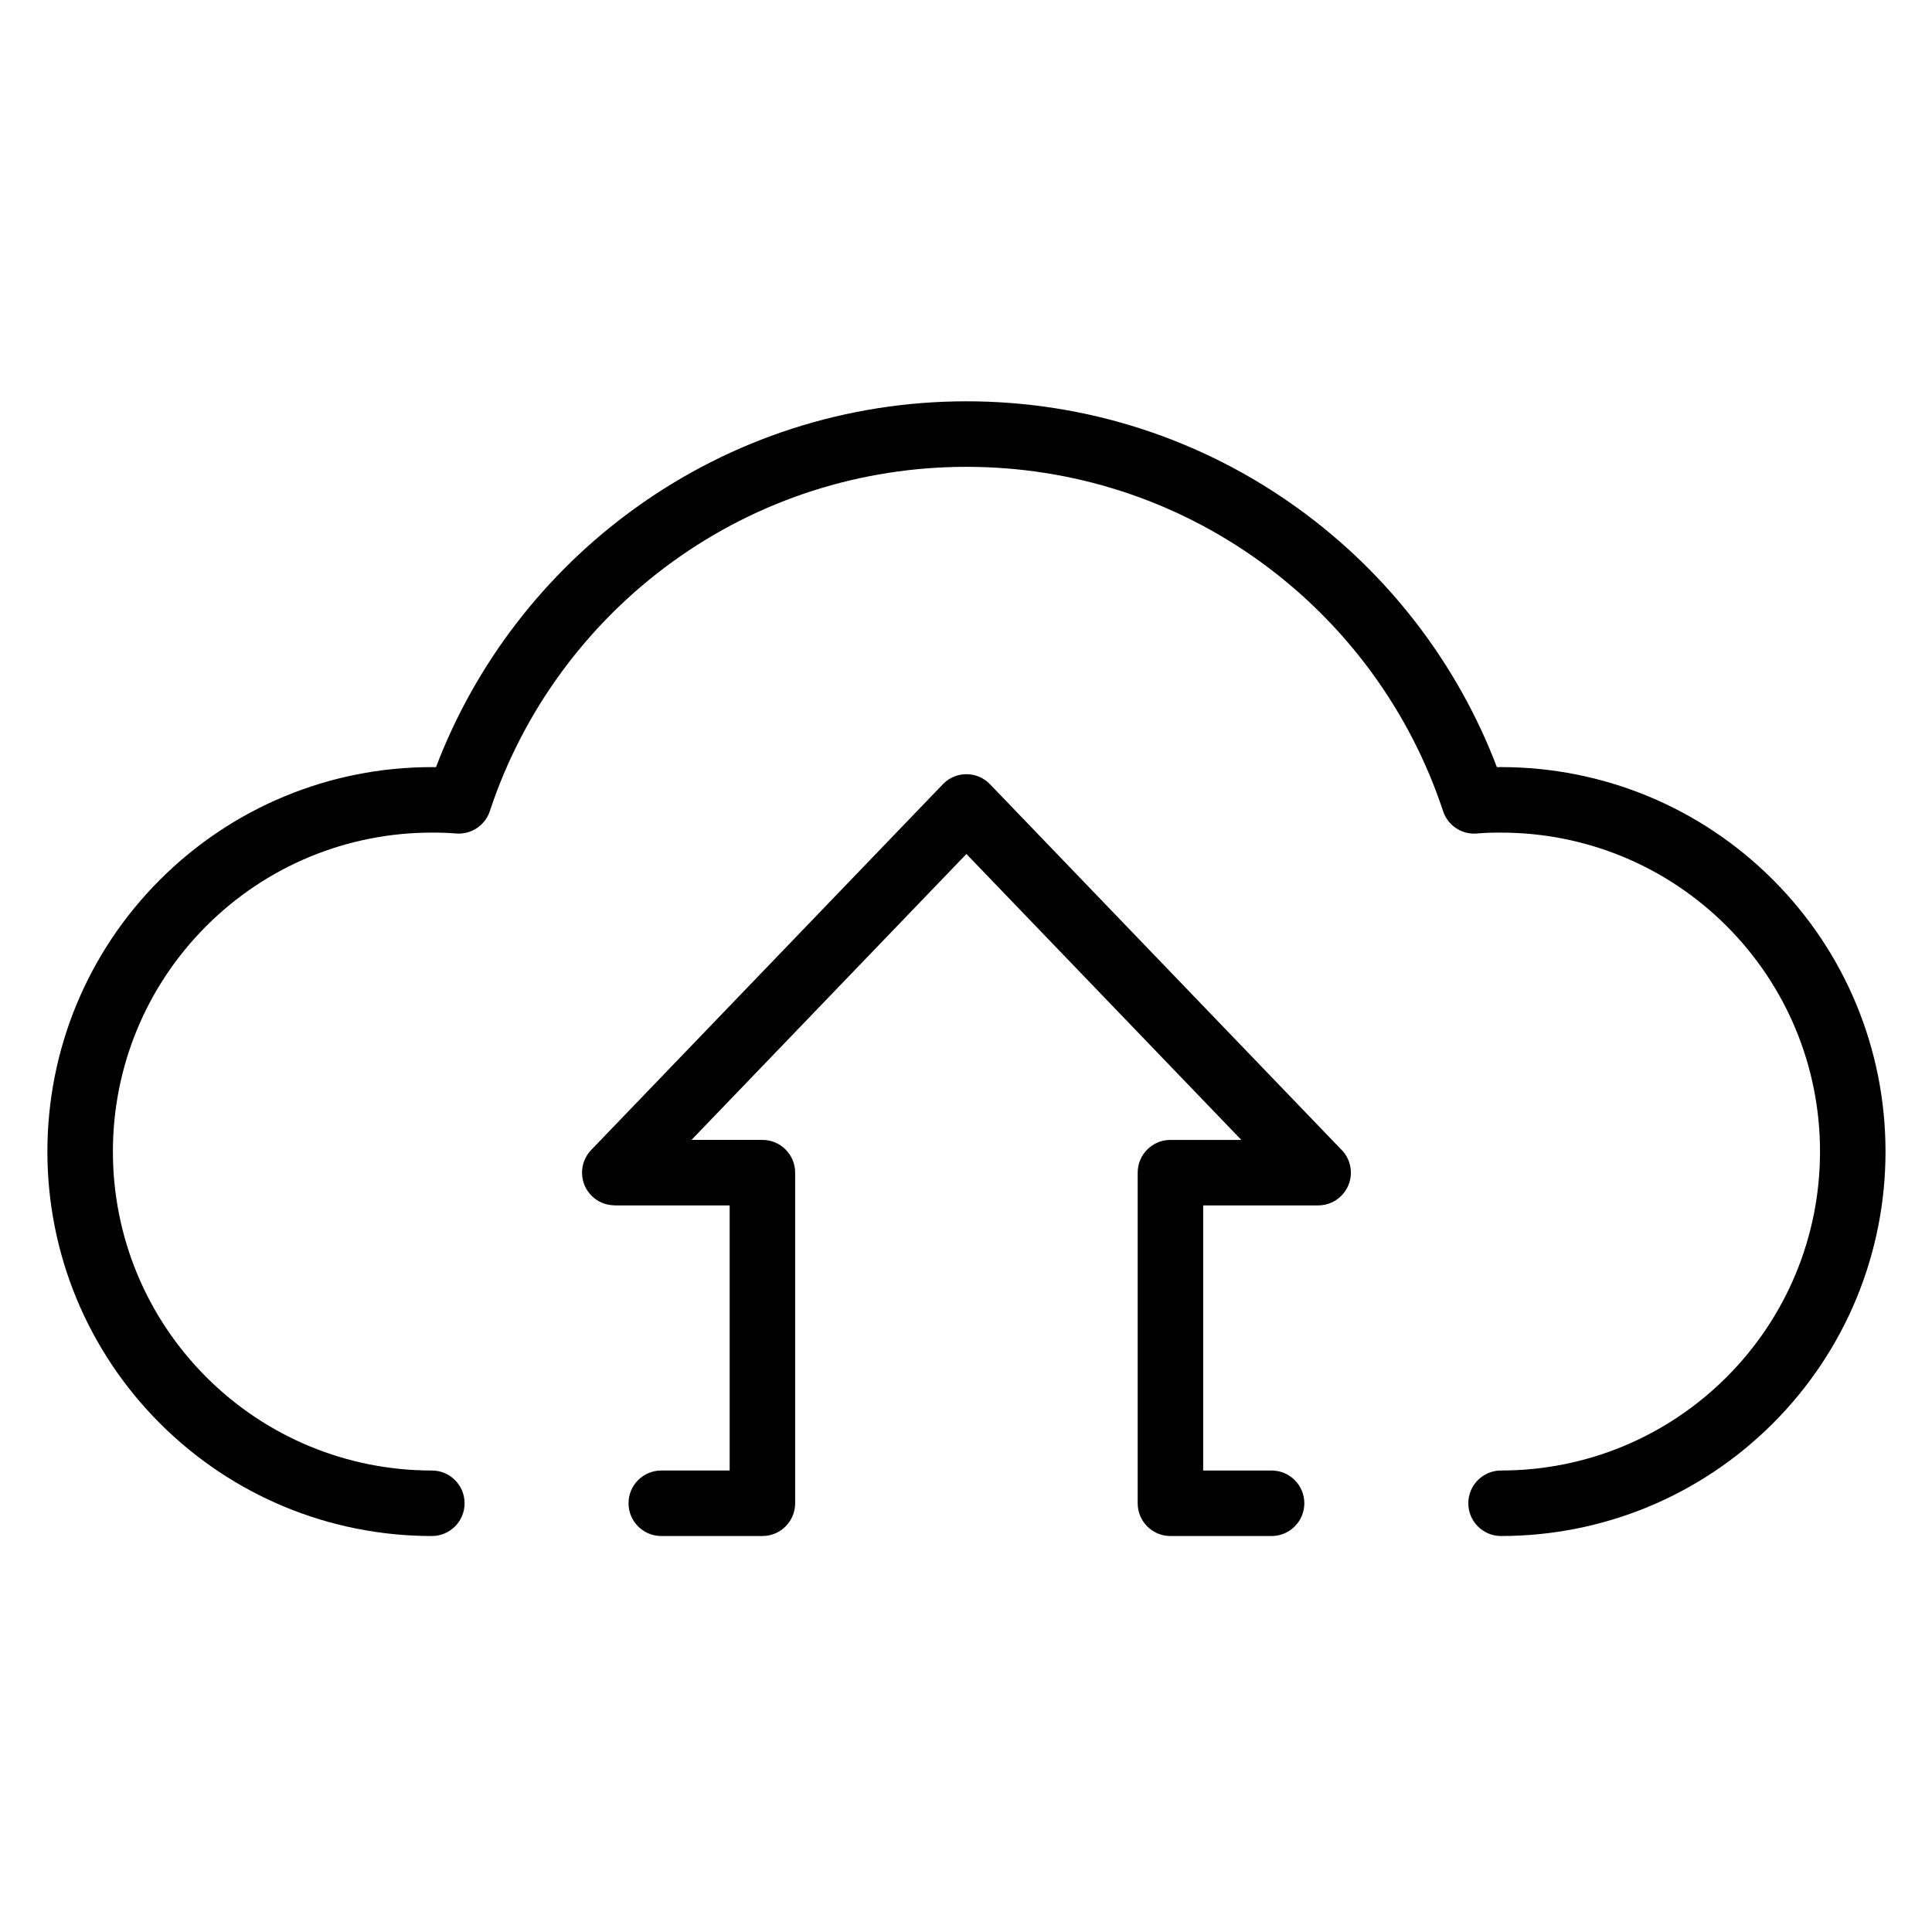 <?xml version="1.0" encoding="UTF-8"?>
<!-- Uploaded to: ICON Repo, www.svgrepo.com, Generator: ICON Repo Mixer Tools -->
<svg fill="#000000" width="800px" height="800px" version="1.1" viewBox="144 144 512 512" xmlns="http://www.w3.org/2000/svg">
 <path d="m540.69 347.3c0.367-0.008 0.734-0.012 1.102-0.012 27.113 0 52.875 10.676 72.043 29.844 19.172 19.168 29.844 44.926 29.844 72.039s-10.676 52.875-29.844 72.043c-19.168 19.168-44.93 29.844-72.043 29.844-4.793 0-8.676-3.883-8.676-8.68 0-4.793 3.883-8.68 8.676-8.68 22.496 0 43.867-8.852 59.77-24.754 15.906-15.902 24.762-37.273 24.762-59.77s-8.855-43.867-24.758-59.77c-15.906-15.906-37.273-24.754-59.77-24.754-1.086 0-2.18-0.004-3.269 0.039-0.98 0.035-1.949 0.102-2.894 0.172-4.078 0.469-7.914-2.008-9.203-5.906-8.777-26.582-25.824-49.762-48.496-66.145-22.715-16.414-49.793-25.098-77.812-25.098-28.02 0-55.098 8.684-77.812 25.098-22.672 16.379-39.719 39.559-48.5 66.148-1.242 3.762-4.926 6.227-8.883 5.93-1.07-0.082-2.144-0.156-3.215-0.199-1.086-0.039-2.184-0.039-3.266-0.039-22.496 0-43.867 8.852-59.773 24.754-15.902 15.906-24.754 37.273-24.754 59.77s8.852 43.871 24.754 59.773c15.906 15.906 37.277 24.754 59.773 24.754 4.793 0 8.676 3.887 8.676 8.68 0 4.797-3.883 8.68-8.676 8.68-27.113 0-52.875-10.676-72.047-29.844-19.168-19.168-29.84-44.93-29.84-72.043s10.676-52.871 29.84-72.039c19.172-19.168 44.934-29.844 72.047-29.844 0.363 0 0.73 0.008 1.098 0.012 10.445-27.473 28.832-51.332 52.652-68.539 25.668-18.543 56.258-28.414 87.926-28.414 31.664 0 62.258 9.871 87.922 28.414 23.812 17.207 42.199 41.062 52.648 68.535zm-67.723 98.789h-18.789c-4.797 0-8.68 3.883-8.68 8.68v87.613c0 4.797 3.883 8.68 8.68 8.68h26.801c4.793 0 8.68-3.883 8.68-8.68 0-4.793-3.883-8.68-8.68-8.68h-18.125v-70.258h30.469c4.793 0 8.676-3.883 8.676-8.676 0-2.449-1.023-4.766-2.832-6.414l-92.816-96.531c-3.312-3.445-8.797-3.551-12.242-0.234l-0.211 0.215-93.234 96.957c-3.312 3.449-3.211 8.93 0.234 12.242 1.547 1.492 3.582 2.348 5.723 2.414 0.094 0.02 0.184 0.023 0.281 0.023h30.465v70.258h-18.125c-4.793 0-8.676 3.887-8.676 8.68 0 4.797 3.887 8.68 8.676 8.68h26.805c4.793 0 8.676-3.883 8.676-8.68v-87.613c0-4.793-3.883-8.68-8.676-8.68h-18.793l72.855-75.766z" fill-rule="evenodd"/>
</svg>